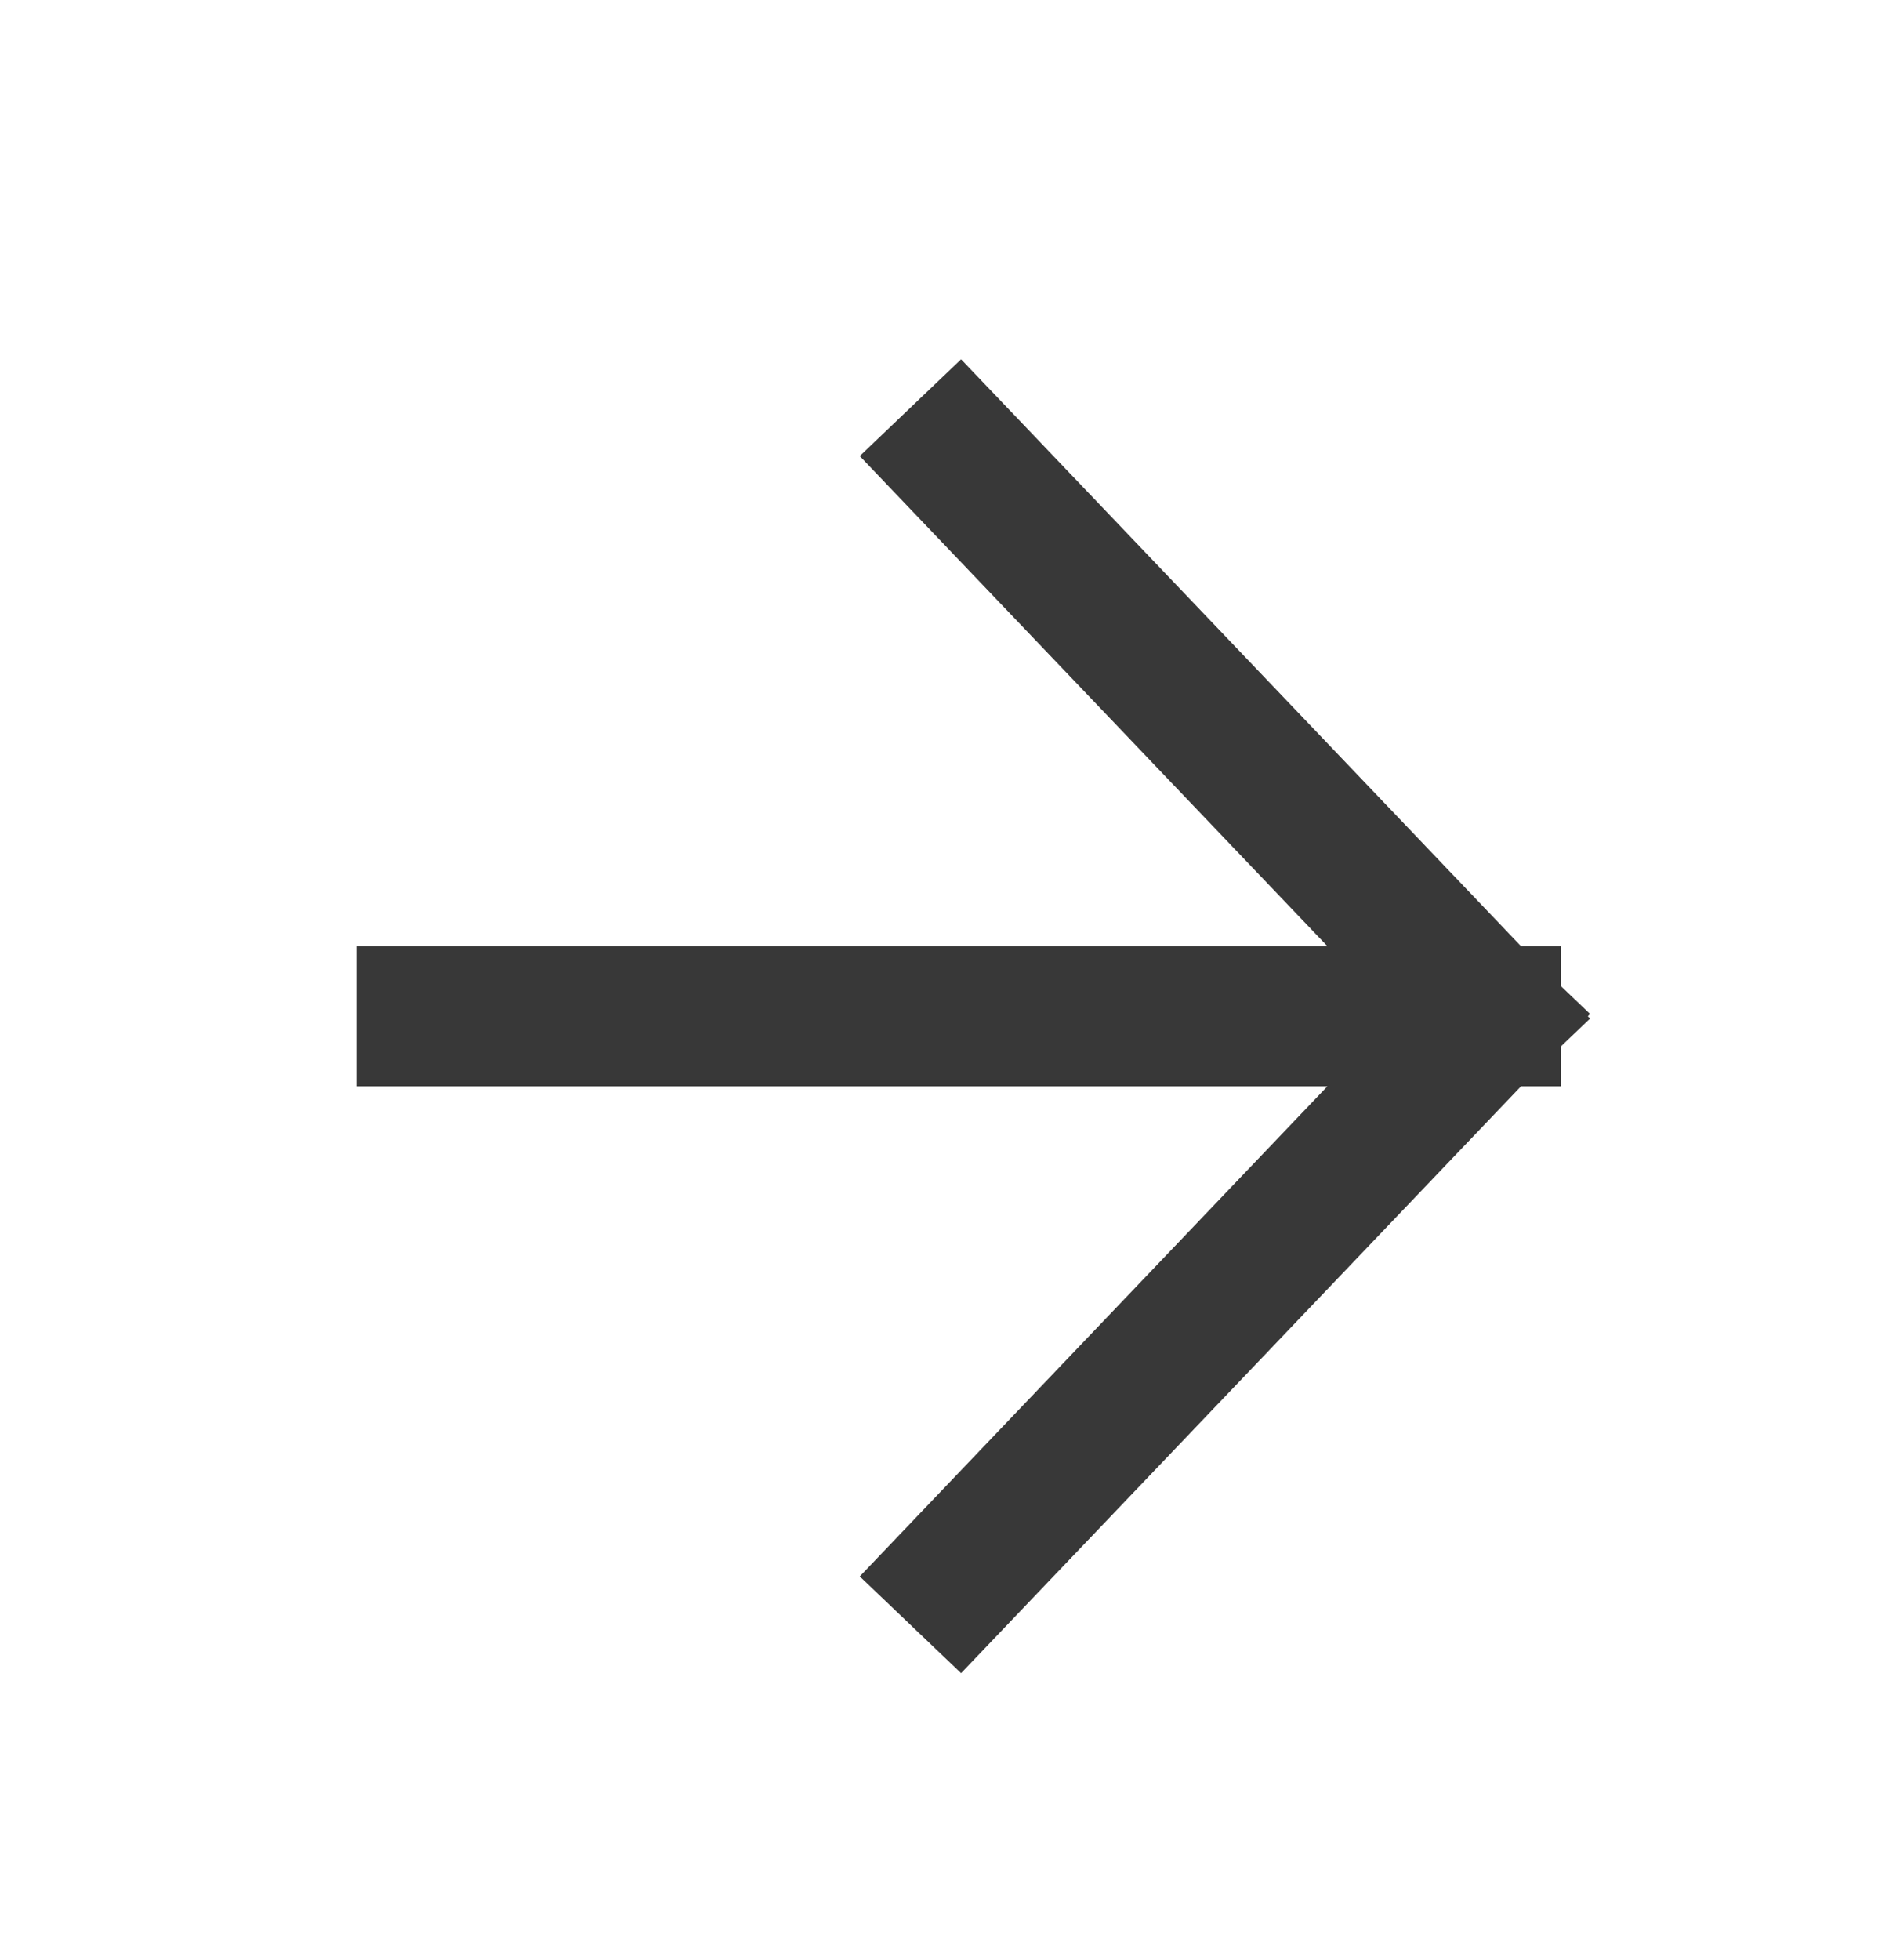 <svg width="27" height="28" viewBox="0 0 27 28" fill="none" xmlns="http://www.w3.org/2000/svg">
<path d="M6.095 14.52H21.312M21.312 14.52L13.704 6.549M21.312 14.52L13.704 22.491" stroke="#383838" stroke-width="2.002" stroke-linecap="square"/>
</svg>
